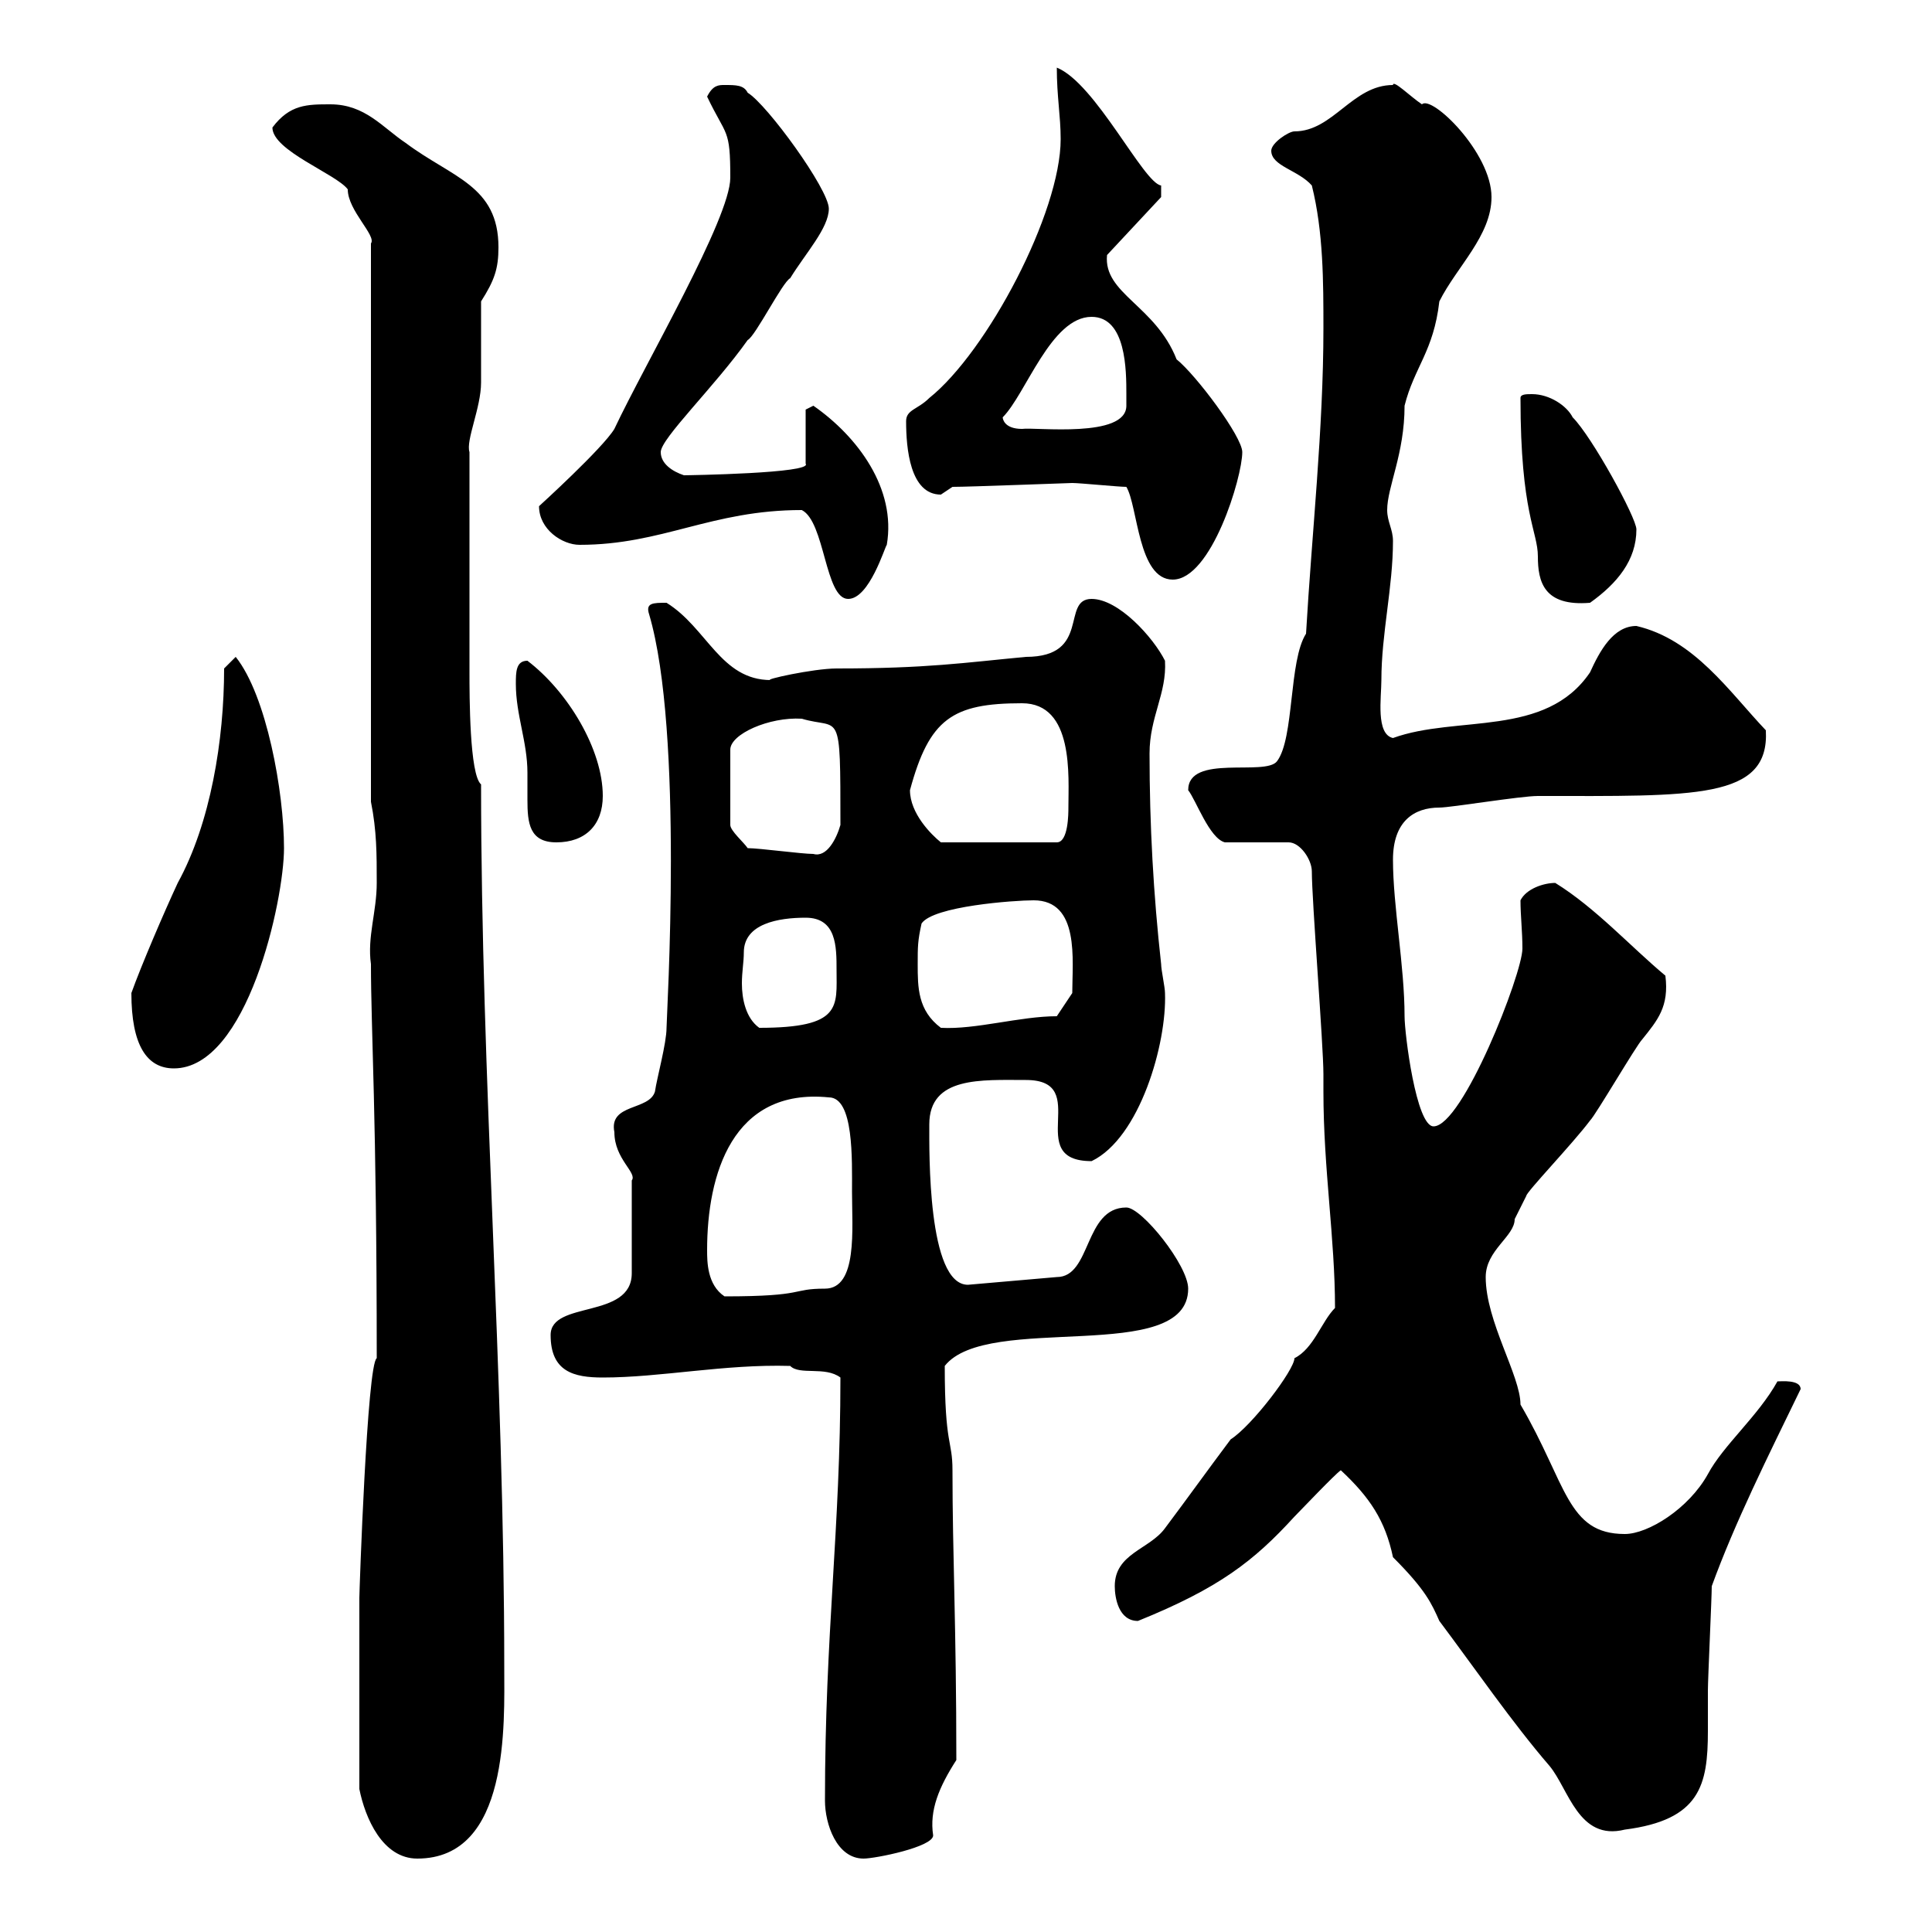 <svg xmlns="http://www.w3.org/2000/svg" xmlns:xlink="http://www.w3.org/1999/xlink" width="300" height="300"><path d="M55.80 277.80C56.70 282.30 59.40 288.60 64.80 288.60C79.20 288.60 78.30 267.60 78.30 258.90C78.30 213 74.70 167.40 74.70 121.80C72.90 120.30 72.90 108 72.90 104.40L72.90 70.20C72.30 68.40 74.70 63.30 74.70 59.40C74.70 57.60 74.70 48.60 74.70 46.80C76.80 43.50 77.40 41.70 77.40 38.40C77.40 28.80 70.20 27.60 63 22.20C59.40 19.80 56.70 16.20 51.30 16.20C47.70 16.20 45 16.20 42.30 19.80C42.30 23.40 52.20 27 54 29.40C54 32.70 58.50 36.60 57.60 37.80L57.60 124.50C58.50 129 58.50 132.60 58.50 137.10C58.50 141.60 57 145.50 57.60 149.70C57.60 159.90 58.50 173.40 58.50 210.90C57 211.80 55.80 247.20 55.80 248.10C55.80 254.40 55.80 268.50 55.80 277.80ZM128.10 279.60C128.10 283.20 129.90 288.60 134.10 288.60C135.90 288.60 144.90 286.80 144.90 285C144.30 281.10 145.80 277.50 148.50 273.30C148.50 252.60 147.90 241.50 147.90 228.30C147.90 223.50 146.70 224.70 146.70 212.10C153.30 203.70 184.50 212.10 184.50 200.10C184.50 196.50 177.30 187.50 174.90 187.50C168.30 187.50 169.50 198.30 164.10 198.30L150.30 199.50C144 199.50 144.30 178.80 144.30 174.60C144.30 167.10 152.40 167.70 159.30 167.70C169.80 167.70 158.70 180.30 169.50 180.30C177 176.70 181.20 162 180.90 154.20C180.90 153.30 180.30 150.60 180.30 149.70C179.10 138.90 178.50 128.10 178.50 117C178.50 111.30 181.20 107.70 180.90 102.60C179.10 99 173.70 93 169.50 93C164.70 93 169.50 102 159.30 102C149.70 102.90 144 103.80 129.90 103.80C126.30 103.80 118.20 105.60 119.70 105.60C111.90 105.60 109.80 97.50 103.50 93.60C101.40 93.60 100.20 93.60 100.80 95.40C106.20 113.70 103.50 157.80 103.50 159.60C103.50 162 102 167.40 101.70 169.50C100.80 172.50 94.50 171.30 95.40 175.80C95.40 180 99 182.10 98.10 183.30L98.10 197.70C98.10 204.90 85.50 201.90 85.50 207.30C85.50 213 89.10 213.90 93.60 213.90C102.60 213.90 112.50 211.80 122.70 212.10C124.20 213.60 128.10 212.10 130.50 213.90C130.50 237.60 128.10 253.50 128.10 279.60ZM208.20 228.30C212.70 232.50 215.10 236.10 216.30 241.80C221.40 246.90 222.30 249 223.50 251.70C228.90 258.90 234.90 267.60 240.60 274.20C243.60 277.80 245.10 285.90 252.30 284.10C264 282.60 265.20 277.20 265.20 268.80C265.20 267 265.20 264.90 265.20 262.50C265.20 260.70 265.80 248.10 265.80 246.30C269.40 236.40 274.50 226.20 279.60 215.70C279.60 214.20 276.60 214.50 276 214.50C273 219.90 267.60 224.40 265.20 228.90C262.20 234.30 255.90 238.20 252.30 238.20C243.30 238.20 243.30 230.40 236.10 218.10C236.10 213.60 230.70 205.20 230.70 198.30C230.70 194.10 235.20 192 235.20 189.30C235.20 189.30 237 185.70 237 185.70C237 185.10 244.20 177.60 246.90 174C247.80 173.10 254.10 162.30 255 161.40C257.40 158.40 259.20 156.30 258.60 151.50C253.20 147 247.80 141 241.50 137.10C239.70 137.10 237 138 236.10 139.80C236.10 142.20 236.40 144.60 236.40 147.30C236.40 151.20 227.10 174.90 222.60 174.90C219.90 174.90 218.10 160.50 218.10 157.80C218.10 150 216.30 140.70 216.30 133.50C216.30 127.50 219.60 125.40 223.50 125.40C225.30 125.40 236.10 123.60 238.80 123.60C263.10 123.60 274.80 124.20 274.20 113.40C268.50 107.40 263.10 99.30 254.10 97.20C250.50 97.20 248.40 101.10 246.90 104.40C240 114.60 226.20 111 216.30 114.60C213.60 114 214.50 108.30 214.50 105.60C214.50 98.40 216.30 91.20 216.30 84C216.30 82.20 215.40 81 215.40 79.20C215.40 75.60 218.10 70.50 218.10 63C219.60 57 222.60 54.60 223.50 46.80C226.20 41.40 231.60 36.60 231.60 30.60C231.60 23.70 222.30 14.70 220.80 16.20C219 15 216.30 12.30 216.30 13.20C210 13.20 207 20.40 201 20.40C200.10 20.40 197.40 22.20 197.40 23.40C197.40 25.80 201.60 26.40 203.70 28.80C205.50 36 205.50 43.80 205.50 51C205.50 66.60 203.70 82.80 202.80 98.40C200.10 102.60 201 114.60 198.30 118.20C196.50 120.60 184.50 117 184.50 122.70C185.70 124.20 187.80 130.20 190.20 130.80L200.10 130.80C201.90 130.80 203.70 133.50 203.70 135.30C203.70 139.80 205.50 162.30 205.50 166.80C205.50 166.80 205.50 169.50 205.50 169.50C205.50 181.50 207.30 192.30 207.30 203.10C205.20 205.20 204 209.40 201 210.90C201 212.70 194.40 221.40 191.10 223.50C187.50 228.30 184.50 232.50 180.90 237.30C178.50 240.60 173.10 241.20 173.10 246.30C173.10 248.10 173.70 251.70 176.70 251.70C189.30 246.60 194.70 242.40 201 235.50C201.90 234.60 207.30 228.90 208.20 228.30ZM109.80 194.10C109.80 182.40 113.70 168.90 128.70 170.40C132.60 170.40 132.30 180 132.30 185.10C132.30 190.80 133.20 200.10 128.10 200.10C122.70 200.10 125.40 201.30 112.50 201.30C109.80 199.50 109.80 195.90 109.80 194.10ZM20.40 154.20C20.40 162.30 22.80 165.90 27 165.90C38.40 165.90 44.10 139.80 44.10 131.70C44.10 123 41.40 108 36.60 102L34.80 103.80C34.80 114.90 32.70 127.80 27.60 137.10C25.50 141.60 21.90 150 20.40 154.20ZM115.50 147.90C115.50 143.40 120.90 142.50 125.10 142.50C129.90 142.50 129.90 147 129.90 150.60C129.90 156.30 130.80 159.60 117.90 159.60C115.80 158.10 115.20 155.10 115.20 152.70C115.20 150.90 115.50 149.40 115.50 147.90ZM142.50 149.70C142.50 147 142.50 146.10 143.10 143.40C144.90 140.70 157.50 139.80 160.50 139.80C167.70 139.80 166.50 149.10 166.50 154.20C165.90 155.10 164.70 156.90 164.10 157.80C158.40 157.80 151.50 159.90 146.10 159.60C142.50 156.90 142.50 153.30 142.50 149.70ZM116.10 131.70C115.50 130.80 113.40 129 113.40 128.10L113.40 116.40C113.40 114 119.40 111.30 124.50 111.60C130.50 113.40 130.50 109.50 130.50 128.10C129.90 130.20 128.40 133.20 126.30 132.60C124.50 132.60 117.90 131.70 116.10 131.70ZM80.10 106.20C80.10 111 81.90 115.20 81.90 120C81.90 121.20 81.90 122.70 81.90 124.20C81.90 127.80 82.20 130.80 86.40 130.80C90.90 130.80 93.60 128.10 93.60 123.60C93.60 116.40 88.20 107.40 81.90 102.60C80.10 102.60 80.10 104.40 80.10 106.20ZM141.30 122.70C144.30 111.60 147.90 109.20 158.70 109.20C166.80 109.20 165.90 120.60 165.90 125.40C165.90 126.30 165.90 130.80 164.10 130.80L146.10 130.80C144.60 129.60 141.30 126.30 141.30 122.70ZM236.10 61.80C236.10 79.80 238.80 82.50 238.80 86.40C238.80 90.30 239.70 94.20 246.90 93.60C251.10 90.60 254.10 87 254.10 82.20C254.10 80.40 247.20 67.80 244.20 64.80C243.30 63 240.60 61.20 237.90 61.20C237 61.20 236.10 61.20 236.10 61.80ZM124.50 79.20C128.10 81 128.10 93 131.70 93C135 93 137.40 84.90 137.70 84.60C139.20 75.90 133.20 67.80 126.30 63C126.30 63 125.10 63.60 125.10 63.60L125.10 72C126.30 73.50 106.80 73.80 106.20 73.80C104.40 73.20 102.60 72 102.60 70.20C102.60 68.10 111 60 116.10 52.80C117.30 52.20 121.50 43.80 122.70 43.20C125.10 39.30 128.70 35.40 128.70 32.40C128.70 29.40 119.10 16.20 116.10 14.40C115.50 13.20 114.30 13.20 112.50 13.20C111.60 13.20 110.70 13.20 109.80 15C112.80 21.30 113.40 19.80 113.40 27.60C113.40 33.90 100.20 56.40 95.40 66.60C93.60 69.60 83.70 78.60 83.70 78.60C83.70 82.20 87.30 84.60 90 84.60C102.90 84.60 110.40 79.20 124.50 79.20ZM174.90 75.60C176.70 78.60 176.70 90 182.10 90C188.10 90 192.90 74.10 192.90 70.20C192.90 67.80 185.70 58.20 182.70 55.80C179.40 47.40 171.30 45.60 171.90 39.60L180.30 30.60L180.30 28.80C177.60 28.50 170.10 12.90 164.10 10.50C164.10 15 164.70 18 164.70 21.60C164.70 33 153.30 54.60 144.30 61.80C142.50 63.60 140.70 63.60 140.70 65.40C140.70 69.60 141.30 76.80 146.10 76.80C146.10 76.80 147.90 75.60 147.90 75.60C150.60 75.60 165.90 75 166.50 75C167.70 75 173.70 75.60 174.90 75.60ZM155.70 64.80C159.30 61.20 163.20 49.20 169.50 49.20C174.90 49.20 174.90 57.60 174.90 61.20C174.90 61.80 174.90 62.70 174.90 63C174.90 68.10 160.80 66.30 158.70 66.60C156 66.60 155.70 65.10 155.70 64.80Z"/></svg>